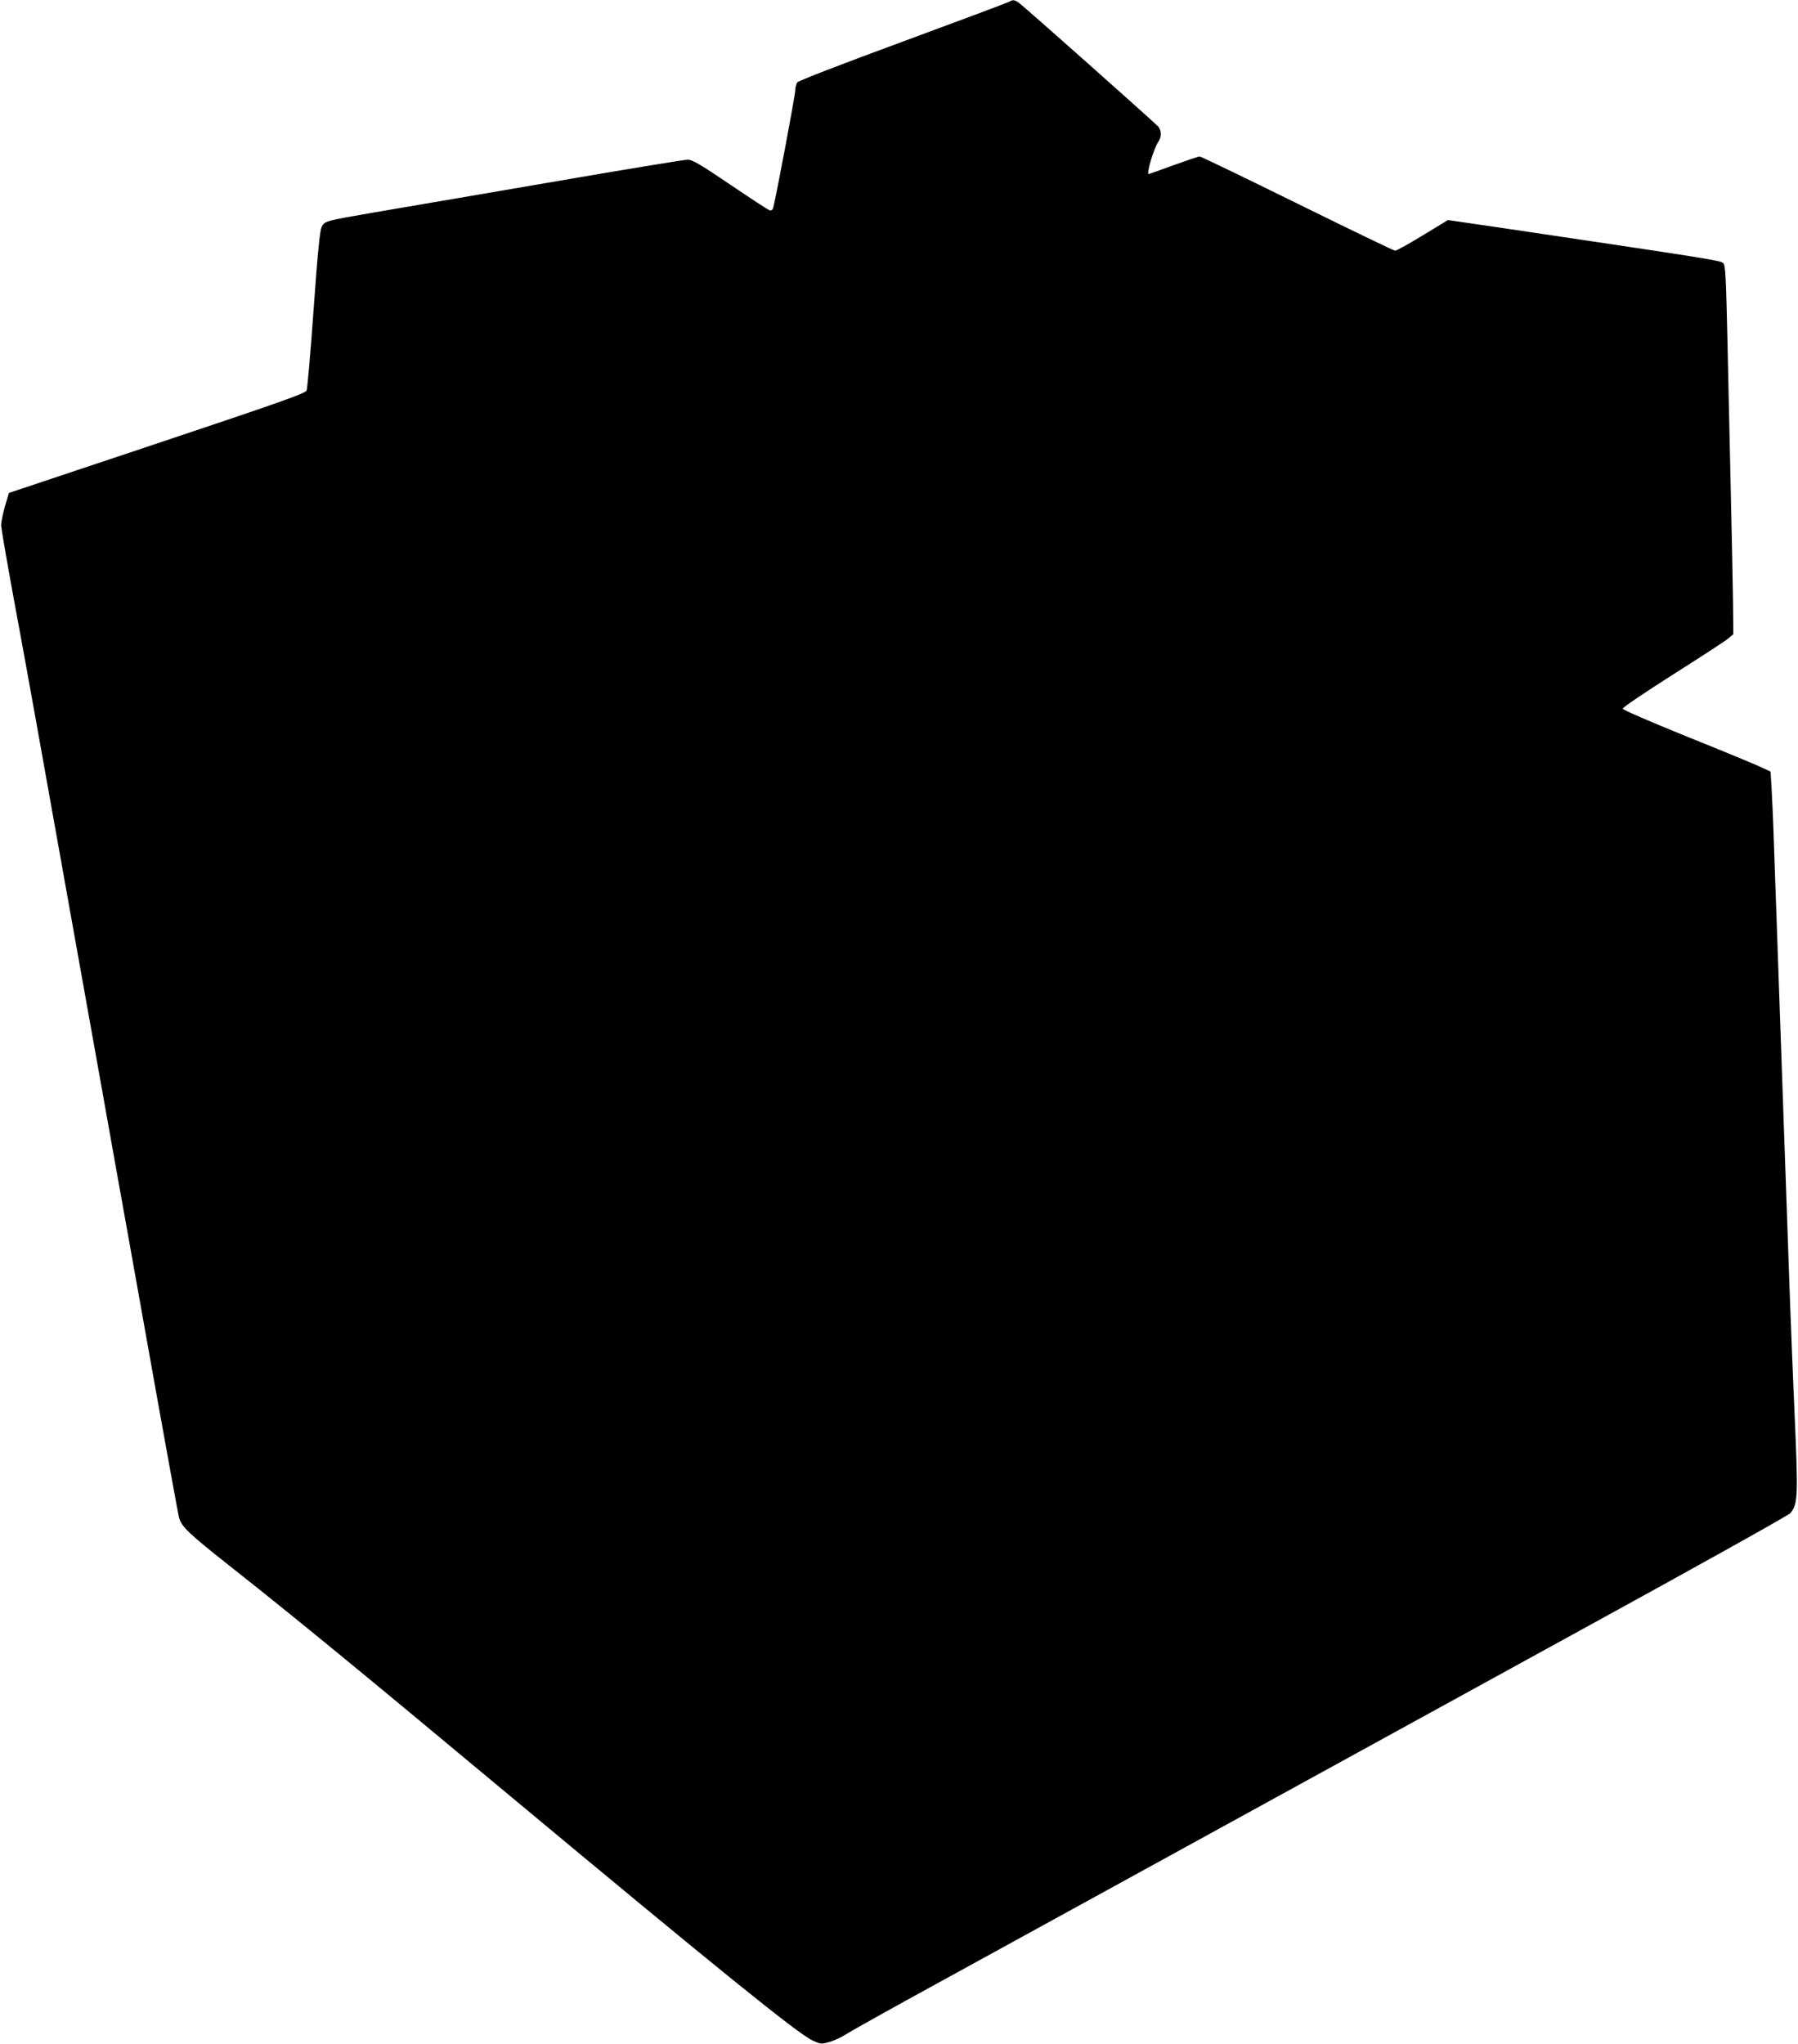 <?xml version="1.0" standalone="no"?>
<!DOCTYPE svg PUBLIC "-//W3C//DTD SVG 20010904//EN"
 "http://www.w3.org/TR/2001/REC-SVG-20010904/DTD/svg10.dtd">
<svg version="1.0" xmlns="http://www.w3.org/2000/svg"
 width="1126pt" height="1280pt" viewBox="0 0 1126 1280"
 preserveAspectRatio="xMidYMid meet">
<g transform="translate(0,1280) scale(0.1,-0.1)"
fill="#000000" stroke="none">
<path d="M6320 12789 c-8 -5 -307 -117 -665 -249 -386 -142 -655 -246 -662
-256 -7 -10 -13 -33 -13 -52 0 -28 -114 -636 -137 -730 -4 -16 -11 -22 -23
-19 -9 2 -120 75 -247 161 -194 131 -237 156 -267 156 -21 0 -416 -65 -879
-145 -463 -79 -950 -163 -1082 -185 -307 -53 -311 -54 -330 -90 -12 -22 -25
-155 -51 -518 -19 -268 -39 -496 -44 -508 -7 -17 -167 -74 -936 -331 l-928
-310 -25 -84 c-13 -46 -24 -100 -24 -119 1 -19 33 -206 71 -415 39 -209 100
-544 136 -745 65 -364 209 -1166 417 -2330 60 -338 141 -788 179 -1000 38
-212 121 -677 185 -1035 64 -357 121 -667 126 -688 15 -57 60 -100 313 -300
408 -322 801 -644 1746 -1432 1310 -1091 1815 -1500 1908 -1543 53 -24 55 -24
109 -9 30 9 78 32 107 51 28 18 287 163 576 321 289 159 1047 575 1685 925
638 350 1716 942 2395 1315 679 372 1243 687 1252 699 48 58 50 102 25 656 -9
206 -21 508 -27 670 -14 403 -81 2307 -100 2845 -5 160 -13 331 -16 381 l-6
92 -71 33 c-40 18 -247 104 -462 190 -214 87 -391 163 -393 171 -1 7 130 96
314 213 174 110 330 212 348 227 l31 27 -2 203 c-2 112 -7 403 -13 648 -5 245
-15 672 -21 950 -10 447 -13 507 -27 522 -17 17 -76 26 -1375 219 l-349 51
-158 -96 c-87 -53 -164 -96 -173 -96 -8 0 -283 133 -612 295 -329 162 -604
295 -612 295 -8 0 -82 -25 -165 -55 -83 -30 -152 -55 -154 -55 -17 0 32 161
60 202 21 30 20 71 -1 96 -25 27 -842 754 -873 775 -27 19 -38 20 -60 6z"/>
</g>
</svg>
